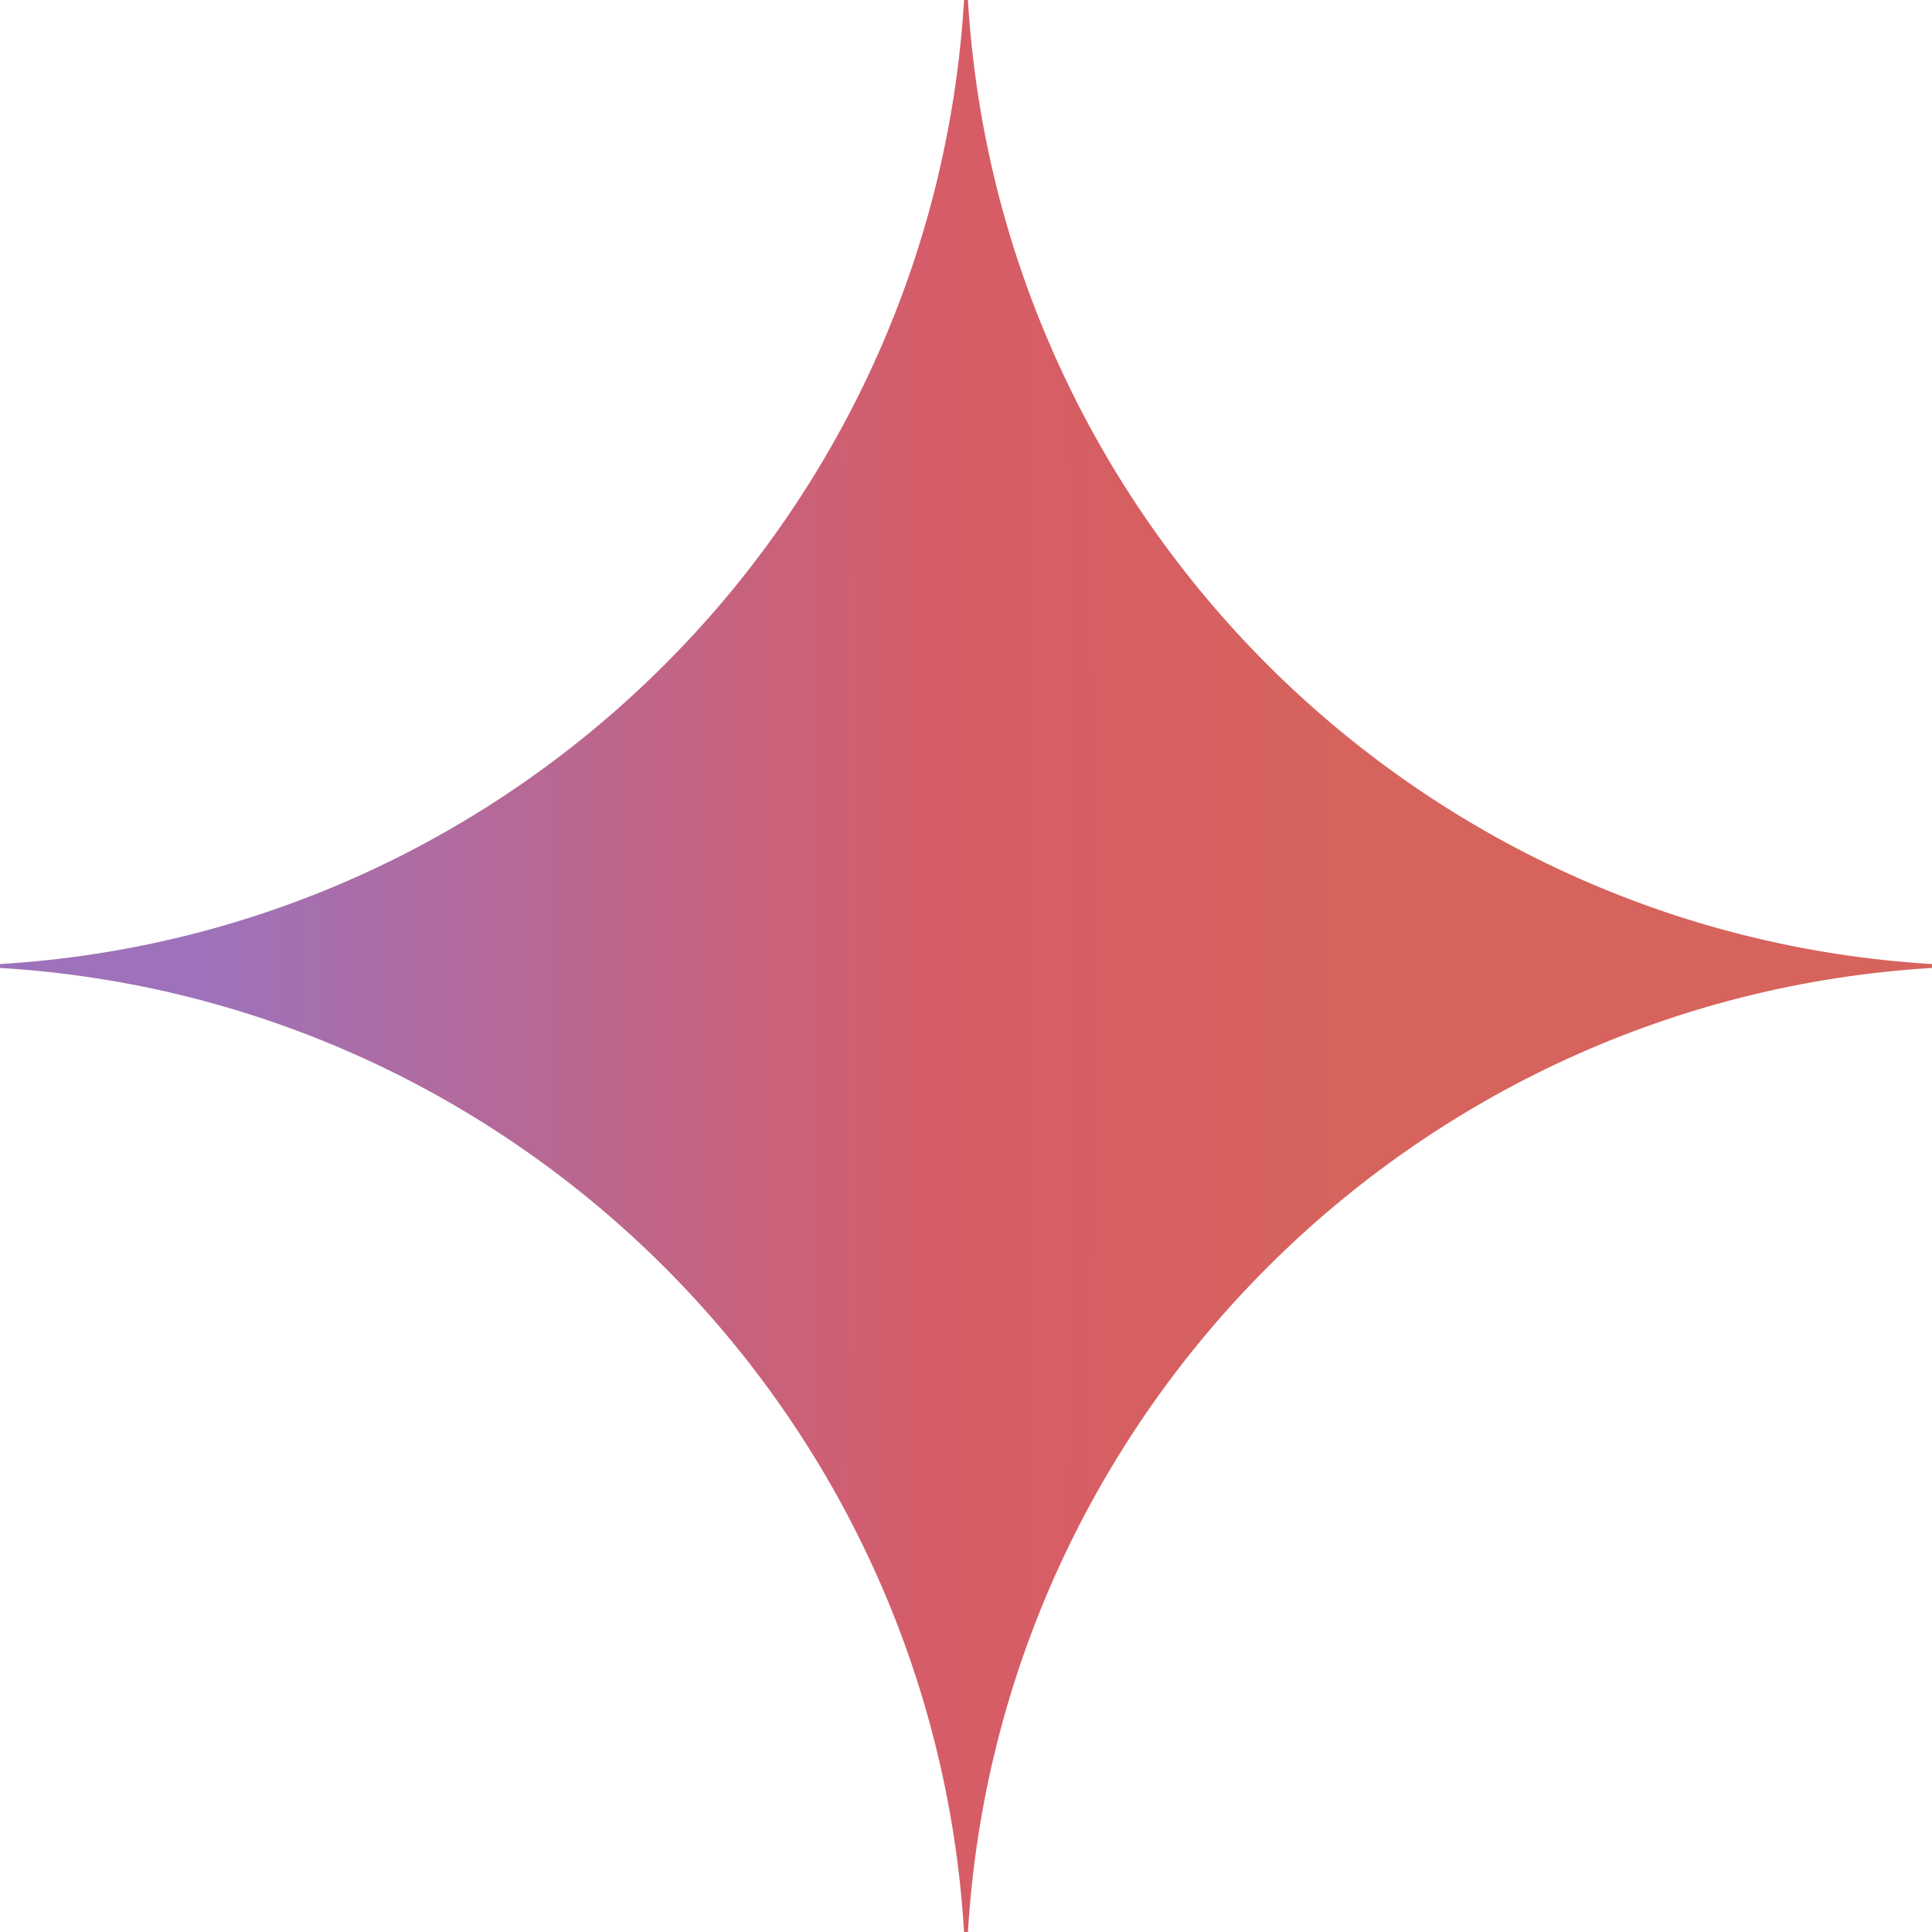 <?xml version="1.0" encoding="UTF-8"?> <svg xmlns:xlink="http://www.w3.org/1999/xlink" xmlns="http://www.w3.org/2000/svg" width="20" height="20" viewBox="0 0 20 20" fill="none"><path d="M20 10.02C14.636 10.343 10.343 14.636 10.02 20H9.98C9.657 14.636 5.364 10.343 0 10.02V9.98C5.364 9.657 9.657 5.364 9.98 0H10.02C10.343 5.364 14.636 9.657 20 9.98V10.02Z" fill="url(#paint0_radial_809_11874)"></path><defs><radialGradient id="paint0_radial_809_11874" cx="0" cy="0" r="1" gradientUnits="userSpaceOnUse" gradientTransform="translate(-6.137 9.975) scale(21.627 172.607)"><stop offset="0.385" stop-color="#9E72BA"></stop><stop offset="0.734" stop-color="#D65C67"></stop><stop offset="0.931" stop-color="#D6635C"></stop></radialGradient></defs></svg> 